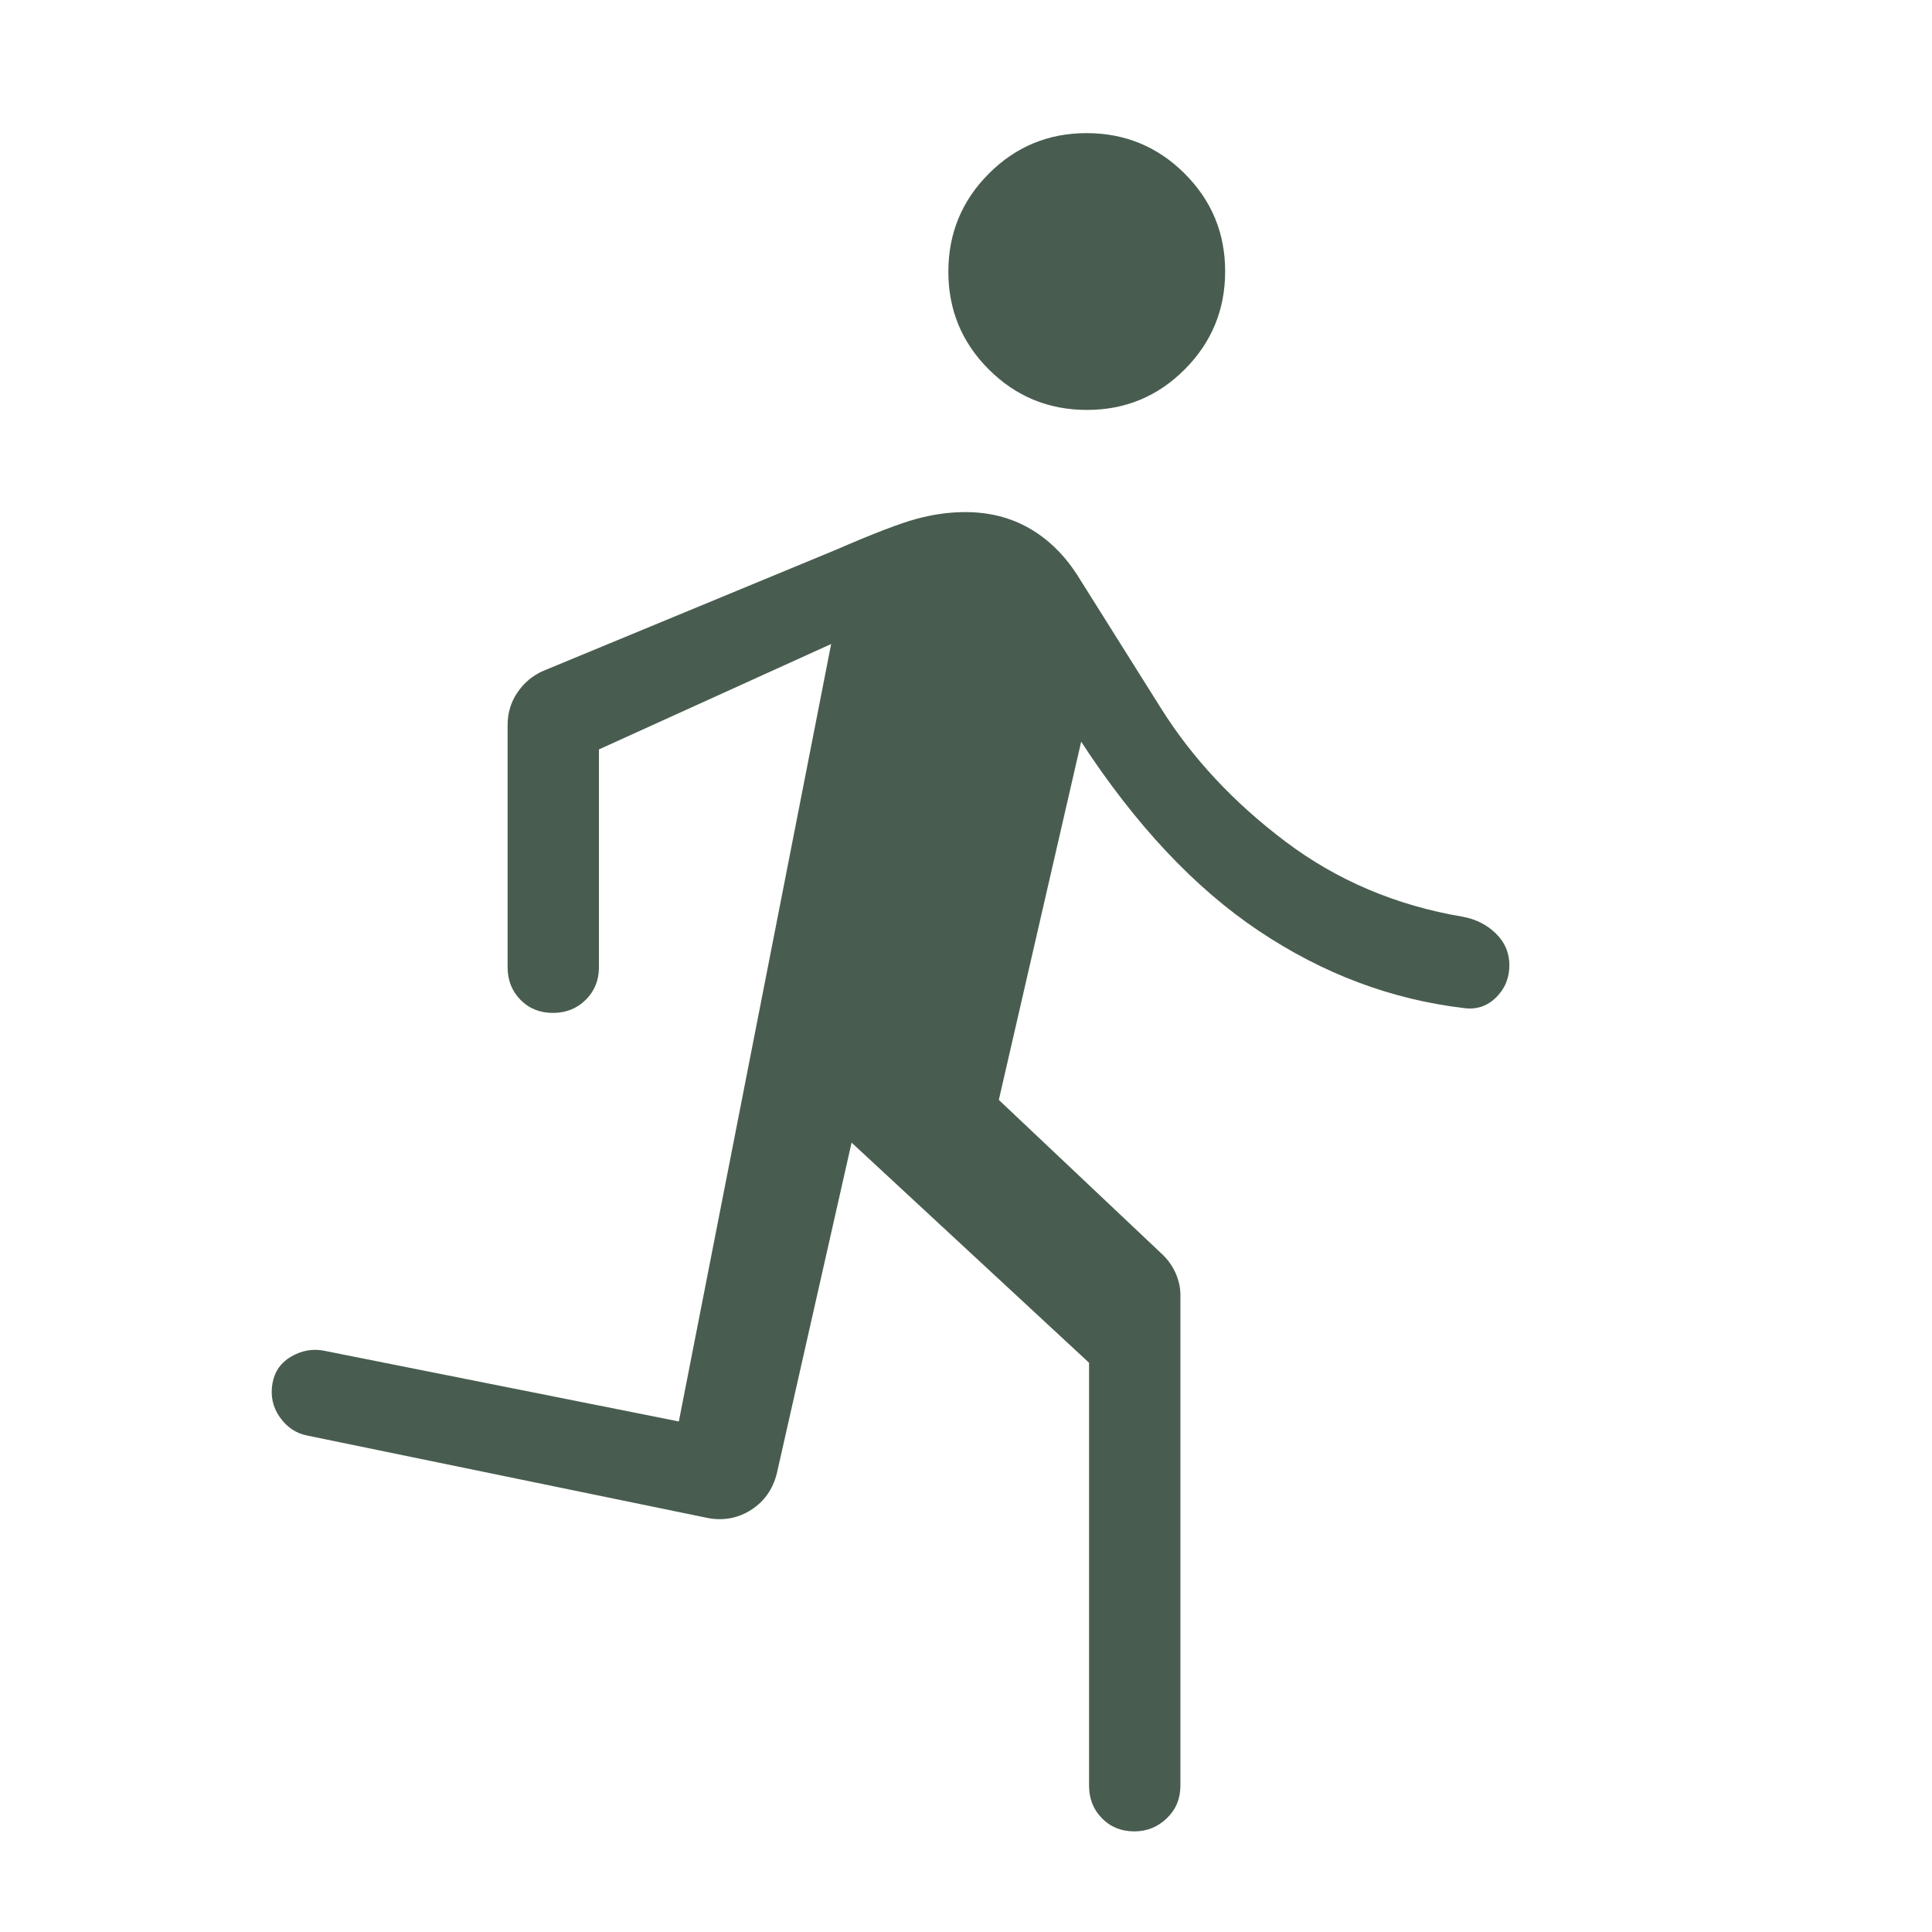 <svg fill="#485d4f" width="48px" viewBox="0 -960 960 960" height="48px" xmlns="http://www.w3.org/2000/svg"><path d="M541.15-72.69v-210.16l-118-109.38L386-227.85q-2.97 11.74-12.6 17.99-9.63 6.24-21.25 4.24l-199.53-41.07q-8.31-1.62-13.58-9.12-5.27-7.5-3.65-16.81 1.61-8.92 9.42-13.38 7.81-4.46 16.11-2.85l176.39 35.16L413-640l-115.39 52.38v108.24q0 9.67-6.55 16.18-6.56 6.51-16.31 6.51t-16.13-6.51q-6.39-6.51-6.39-16.18v-120.39q0-8.95 4.88-16.14 4.87-7.2 12.74-10.7l145.61-60.24q27.77-12.07 40.12-15.38 12.34-3.31 24.02-3.31 17.71 0 31.67 7.93 13.96 7.92 23.81 23l41.61 66.23q23.39 37.38 61.92 66.46 38.54 29.07 88.31 37.46 9.68 1.78 16.38 8.32 6.7 6.54 6.7 15.72 0 9.57-6.63 16.07t-15.83 5.27q-54.31-6.38-102.12-38.42t-88.19-93.96l-40.92 178 80.61 76.15q4.62 4.17 7.12 9.67 2.5 5.49 2.5 11.18v243.77q0 9.67-6.75 16.18Q573.03-50 563.67-50q-9.75 0-16.13-6.51-6.39-6.51-6.39-16.18Zm-1.07-683.62q-28.54 0-48.7-20.07-20.15-20.08-20.15-48.62t20.08-48.69q20.07-20.16 48.61-20.16t48.7 20.08q20.15 20.07 20.15 48.61t-20.08 48.7q-20.07 20.15-48.61 20.15Z"></path></svg>